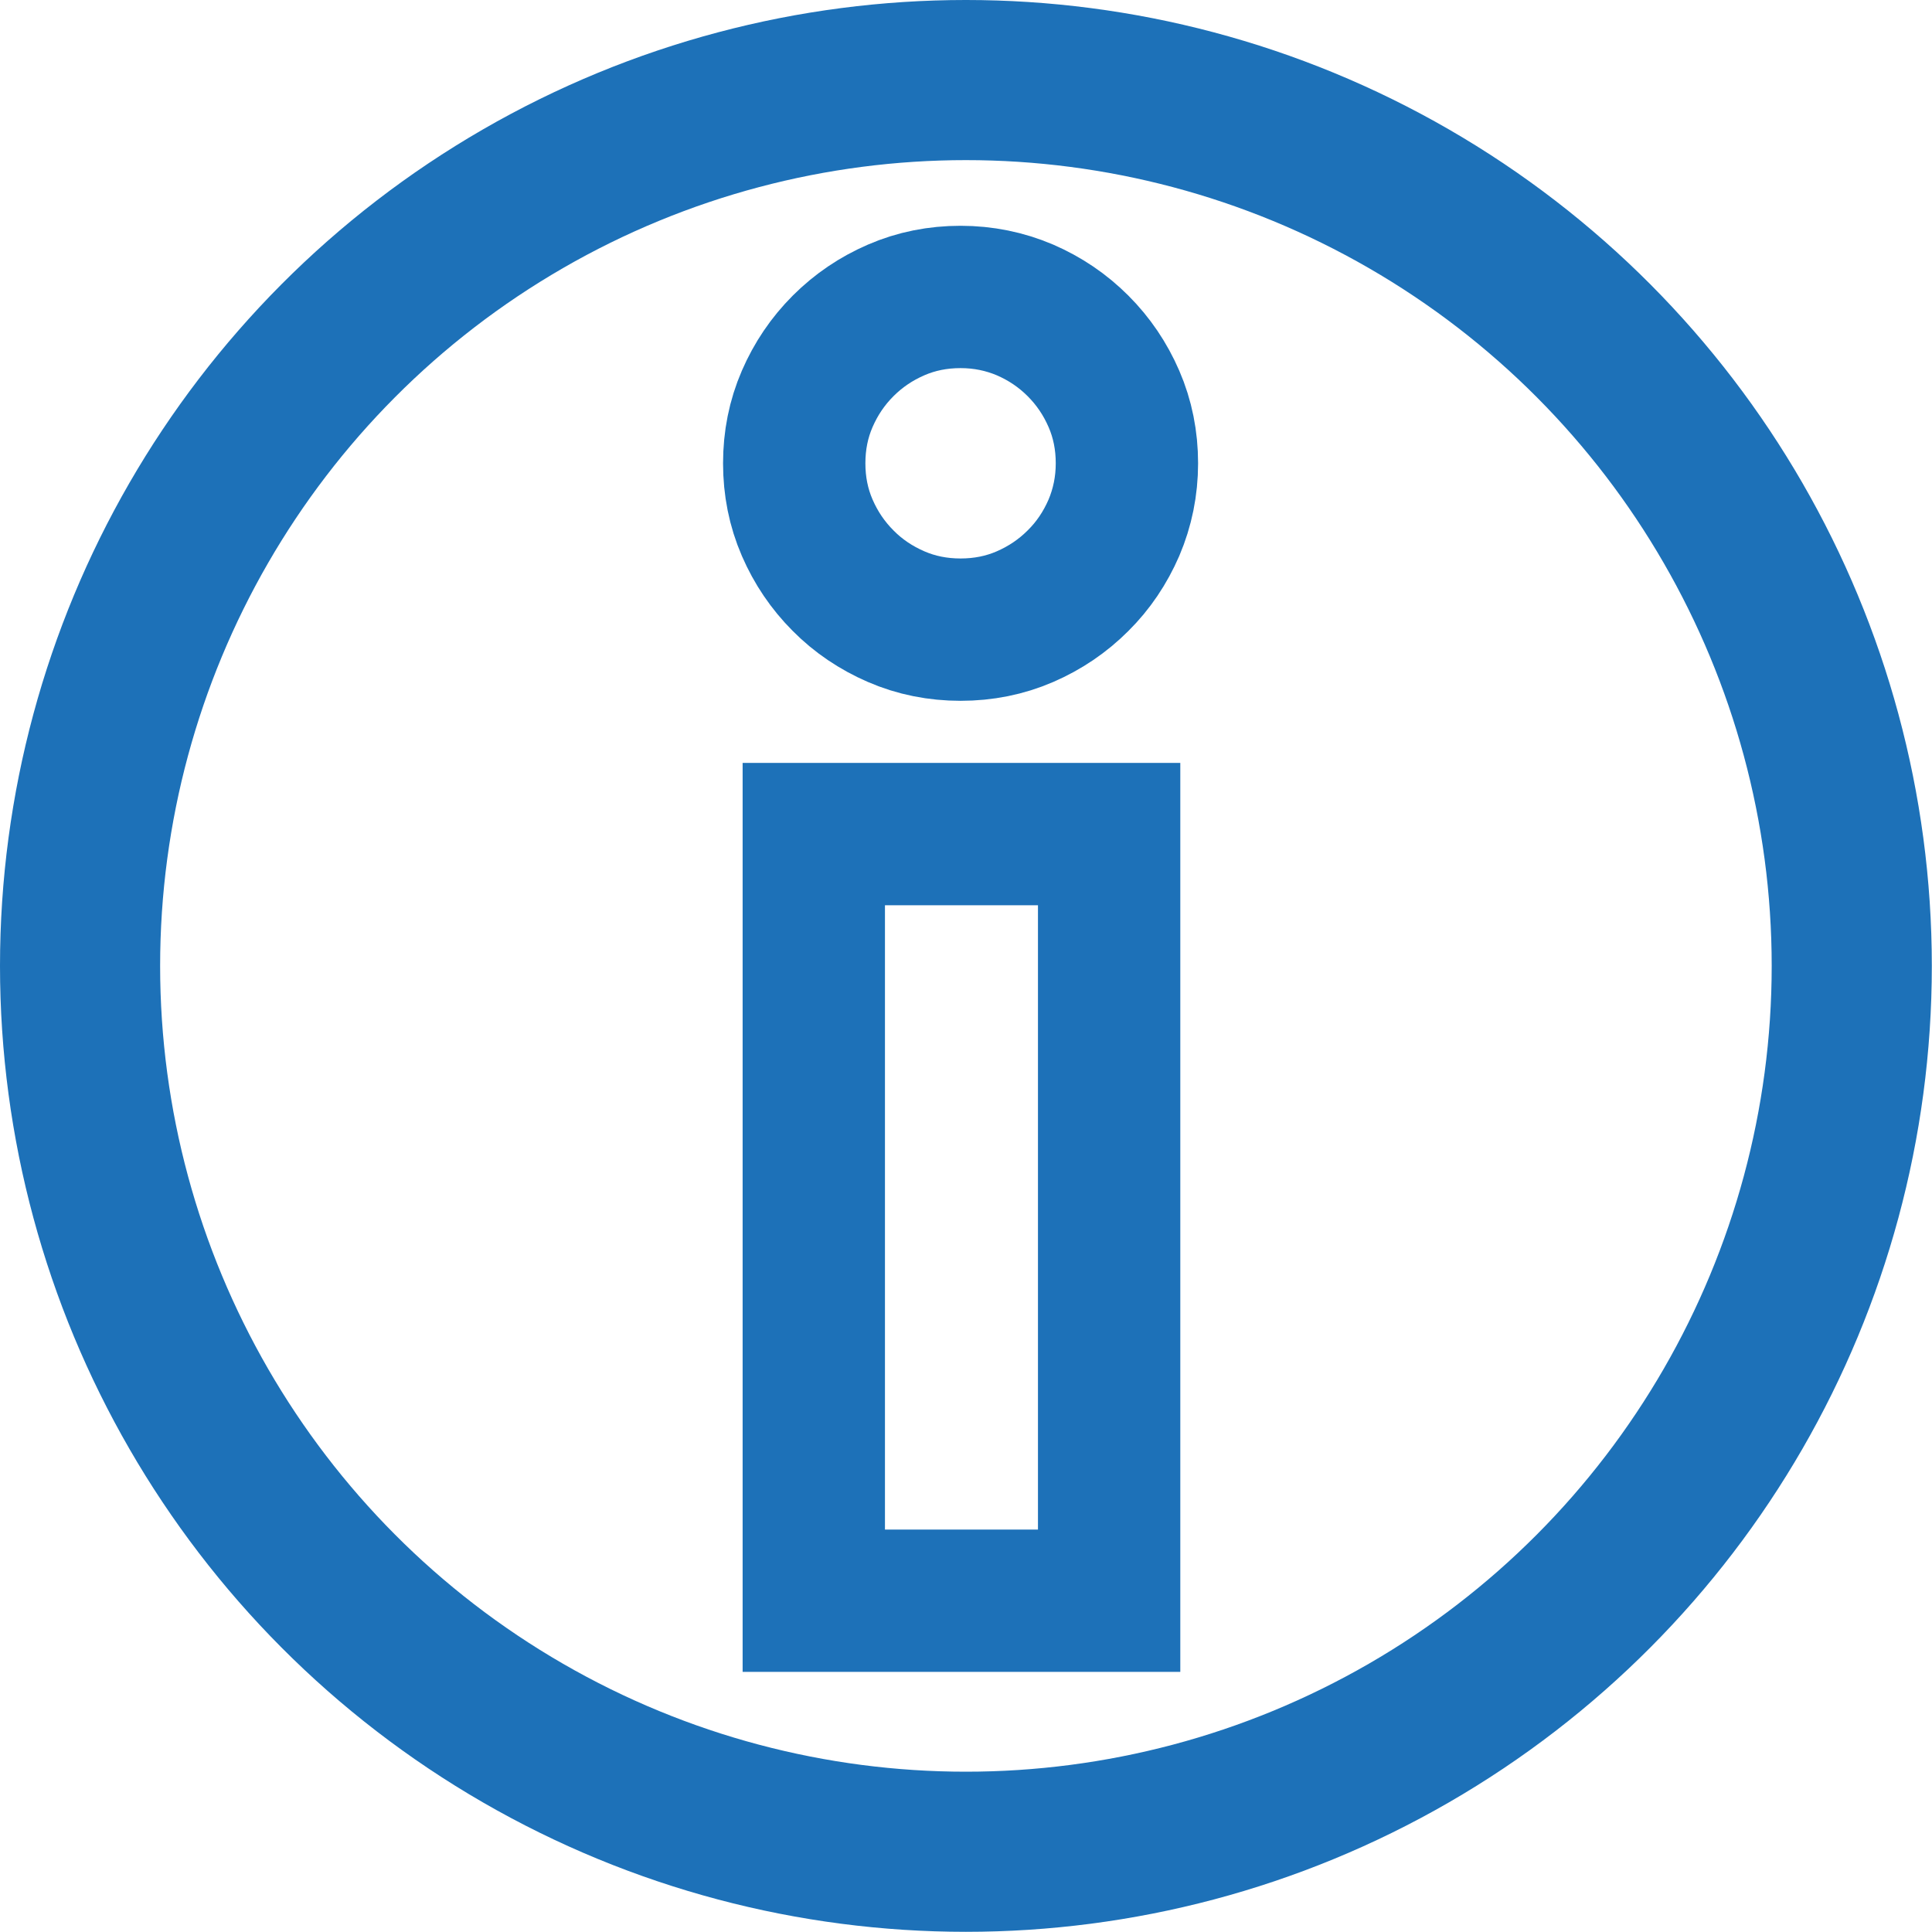 <?xml version="1.0" encoding="UTF-8"?>
<svg id="b" data-name="Ebene 2" xmlns="http://www.w3.org/2000/svg" viewBox="0 0 108.59 108.59">
  <g id="c" data-name="Ebene 3">
    <circle cx="54.29" cy="54.29" r="49.79" style="fill: none; stroke: #1d71b8; stroke-miterlimit: 10; stroke-width: 9px;"/>
    <path d="M44.64,26.04c0-1.28.24-2.49.73-3.62.49-1.13,1.16-2.12,2.02-2.98s1.85-1.53,2.98-2.02c1.13-.49,2.34-.73,3.62-.73s2.49.25,3.62.73c1.13.49,2.12,1.16,2.98,2.02.86.86,1.53,1.85,2.02,2.98.49,1.13.73,2.34.73,3.62s-.25,2.49-.73,3.62c-.49,1.13-1.16,2.13-2.02,2.98-.86.86-1.85,1.53-2.98,2.02-1.13.49-2.34.73-3.62.73s-2.49-.24-3.62-.73c-1.13-.49-2.13-1.16-2.98-2.02-.86-.86-1.53-1.85-2.02-2.98-.49-1.13-.73-2.34-.73-3.62ZM62.34,46.88v43.09h-16.6v-43.09h16.6Z" style="fill: none; stroke: #1d71b8; stroke-miterlimit: 10; stroke-width: 8px;"/>
  </g>
</svg>